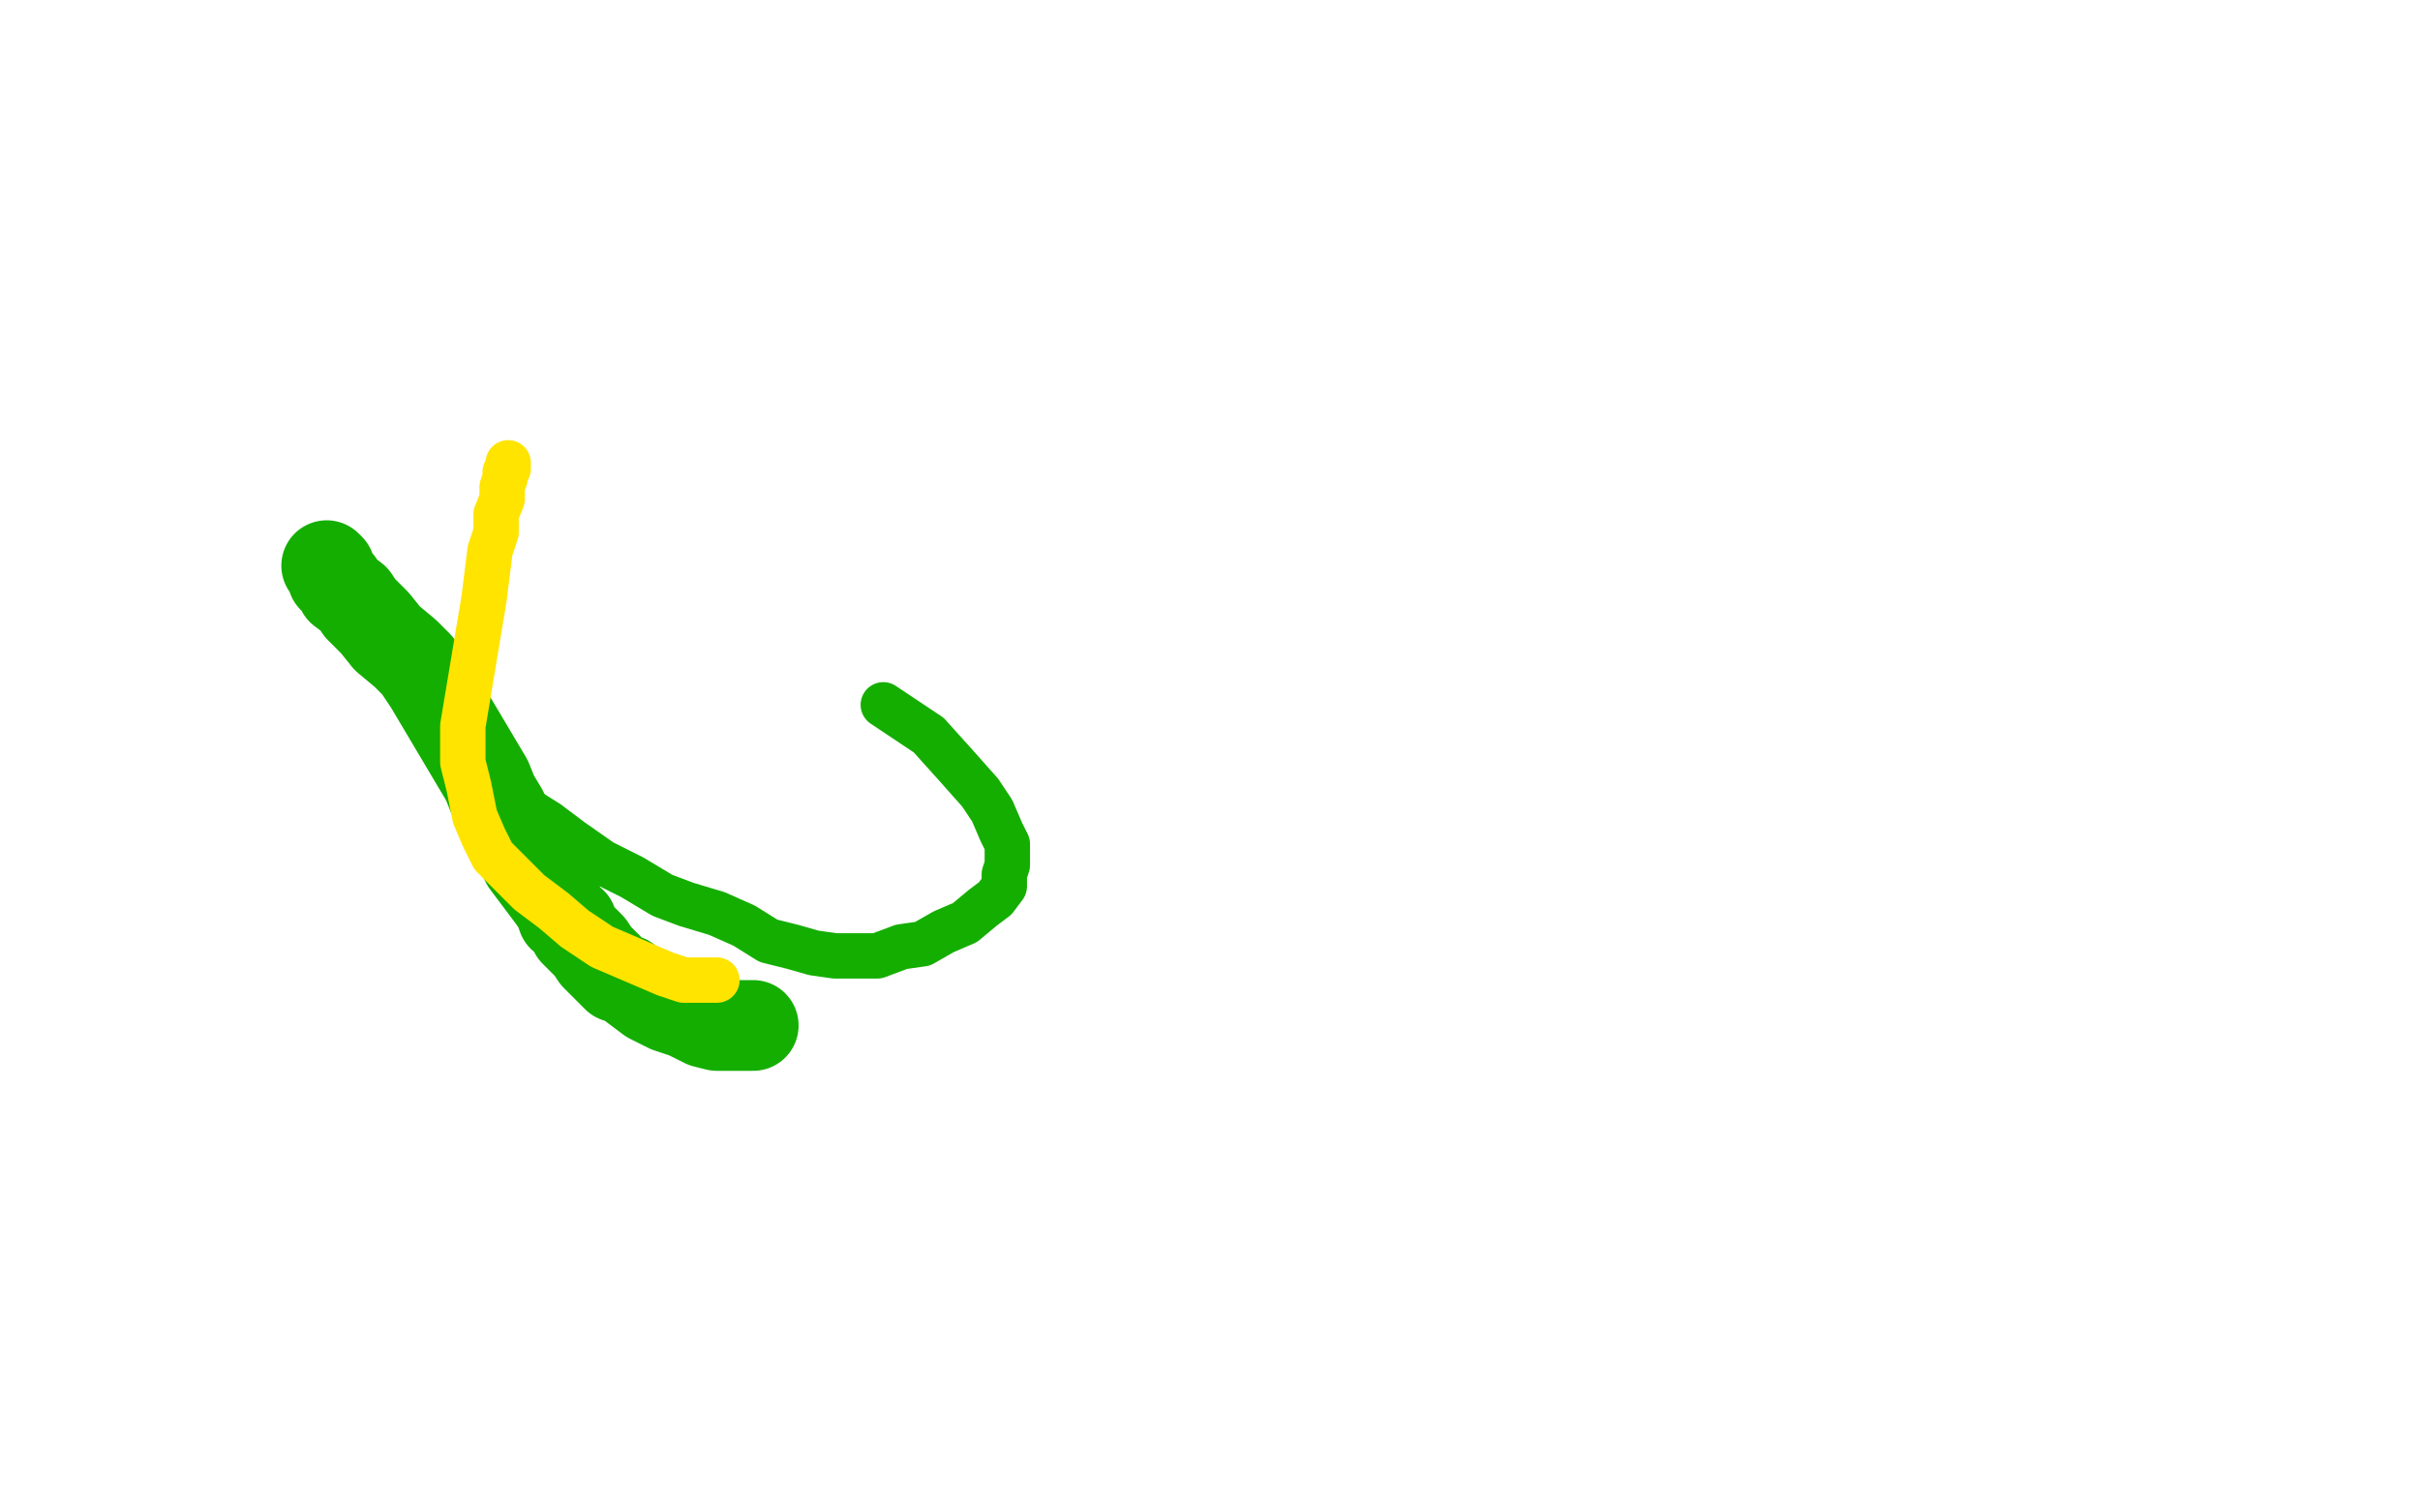 <?xml version="1.0" standalone="no"?>
<!DOCTYPE svg PUBLIC "-//W3C//DTD SVG 1.1//EN"
"http://www.w3.org/Graphics/SVG/1.1/DTD/svg11.dtd">

<svg width="800" height="500" version="1.1" xmlns="http://www.w3.org/2000/svg" xmlns:xlink="http://www.w3.org/1999/xlink" style="stroke-antialiasing: false"><desc>This SVG has been created on https://colorillo.com/</desc><rect x='0' y='0' width='800' height='500' style='fill: rgb(255,255,255); stroke-width:0' /><polyline points="108,187 109,188 109,188 110,191 110,191 112,193 112,193 113,195 113,195 117,198 117,198 119,201 119,201 124,206 124,206 128,211 128,211 134,216 134,216 138,220 138,220 142,226 142,226 161,258 163,263 166,268 169,274 171,279 174,285 177,289 180,293 183,297 185,300 186,303 189,305 190,308 193,311 195,313 197,316 200,319 204,323 207,324 211,327 215,330 221,333 227,335 233,338 237,339 241,339 244,339 247,339 248,339 249,339" style="fill: none; stroke: #14ae00; stroke-width: 30; stroke-linejoin: round; stroke-linecap: round; stroke-antialiasing: false; stroke-antialias: 0; opacity: 1.0"/>
<polyline points="152,241 152,242 152,242 152,243 152,243 152,245 152,245 153,247 153,247 154,248 154,248 155,251 155,251 158,254 158,254 163,259 163,259 167,262 167,262 173,267 173,267 181,272 181,272 189,278 189,278 199,285 209,290 219,296 227,299 237,302 246,306 254,311 262,313 269,315 276,316 283,316 290,316 298,313 305,312 312,308 319,305 325,300 329,297 332,293 332,289 333,286 333,283 333,279 331,275 328,268 324,262 316,253 307,243 292,233" style="fill: none; stroke: #14ae00; stroke-width: 15; stroke-linejoin: round; stroke-linecap: round; stroke-antialiasing: false; stroke-antialias: 0; opacity: 1.0"/>
<polyline points="168,153 168,154 168,154 168,155 168,155 167,156 167,156 167,158 167,158 166,161 166,161 166,165 166,165 164,170 164,170 164,176 164,176 162,182 162,182 161,190 161,190 160,198 160,198 153,240 153,252 155,260 157,270 160,277 163,283 169,289 175,295 183,301 190,307 199,313 220,322 226,324 230,324 234,324 236,324 237,324" style="fill: none; stroke: #ffe400; stroke-width: 15; stroke-linejoin: round; stroke-linecap: round; stroke-antialiasing: false; stroke-antialias: 0; opacity: 1.0"/>
</svg>
